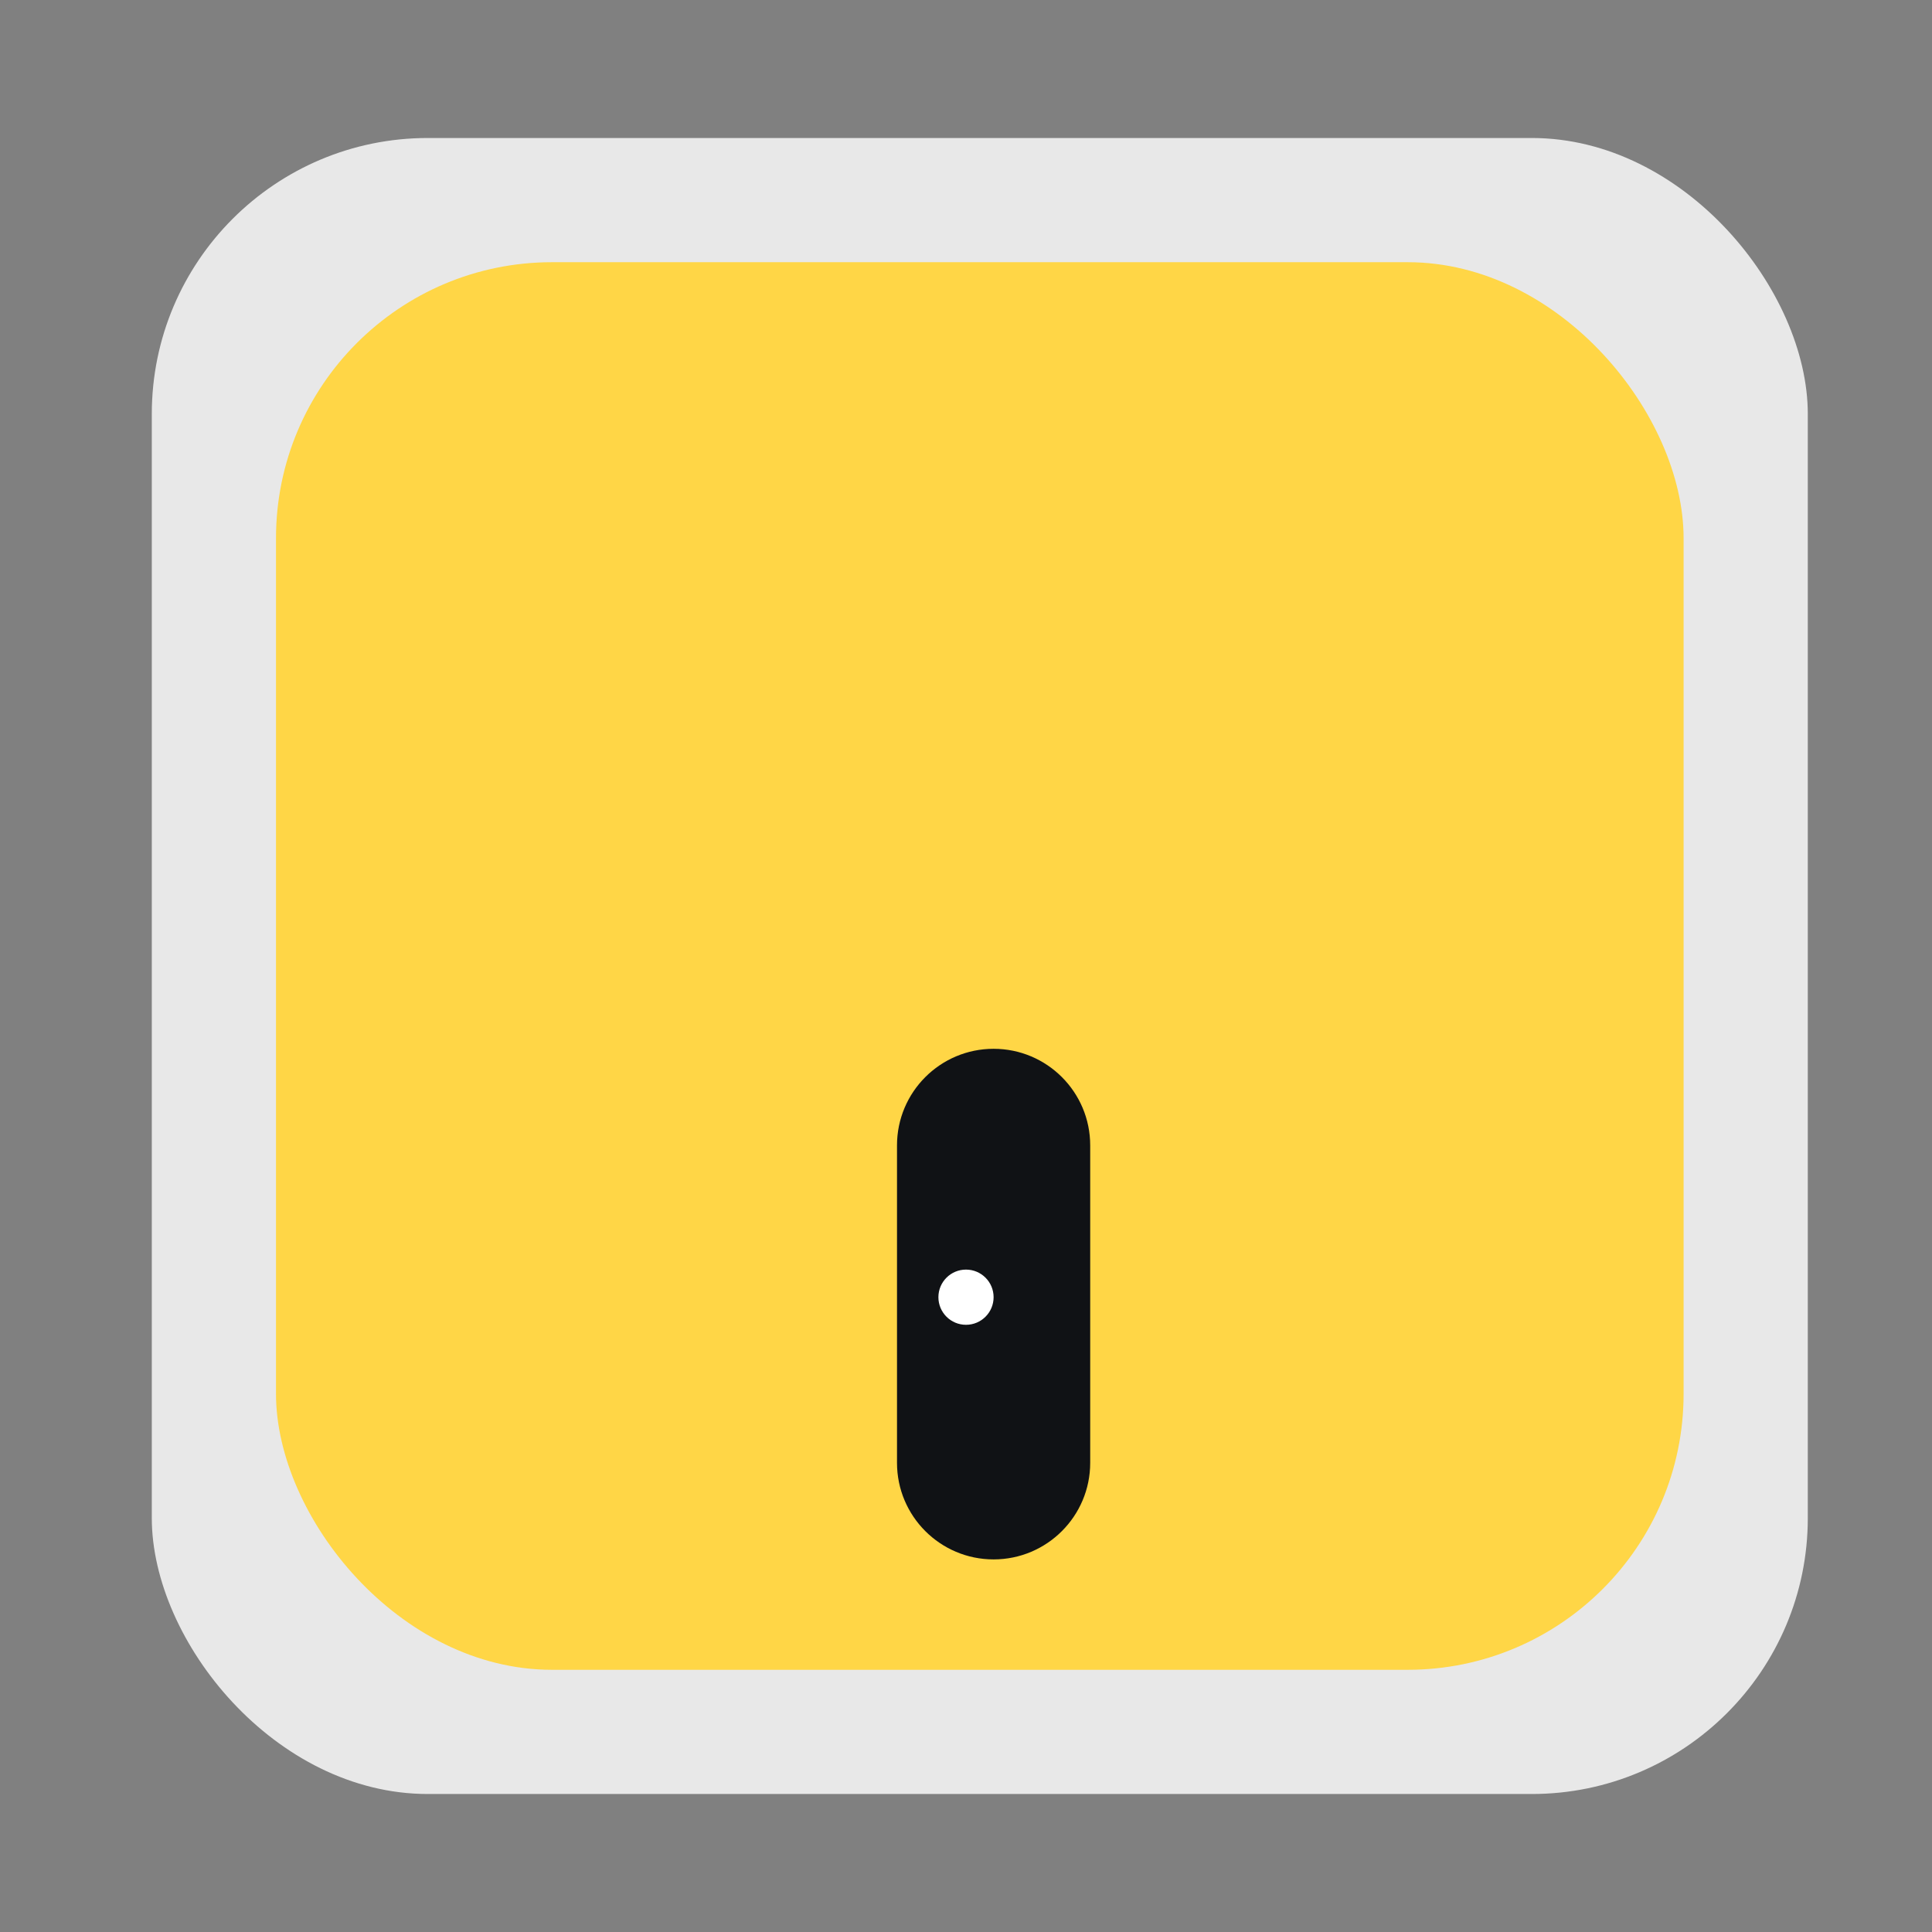 <svg xmlns="http://www.w3.org/2000/svg" id="uuid-7fe21217-f57e-48c4-ab17-71f3cec5ca36" width="280" height="280" viewBox="0 0 280 280"><rect x="0" y="0" width="280" height="280" fill="#808080" stroke="none"/><rect x="22" y="20" width="240" height="240" rx="40" ry="40" fill="#e8e8e8"></rect><rect x="40" y="38" width="204" height="204" rx="40" ry="40" fill="#ffd646"></rect><path d="M144,152h0c7.73,0,14,6.27,14,14v46c0,7.73-6.27,14-14,14h0c-7.73,0-14-6.27-14-14v-46c0-7.73,6.27-14,14-14Z" fill="#101215"></path><circle cx="140" cy="188" r="4" fill="#fff"></circle></svg>